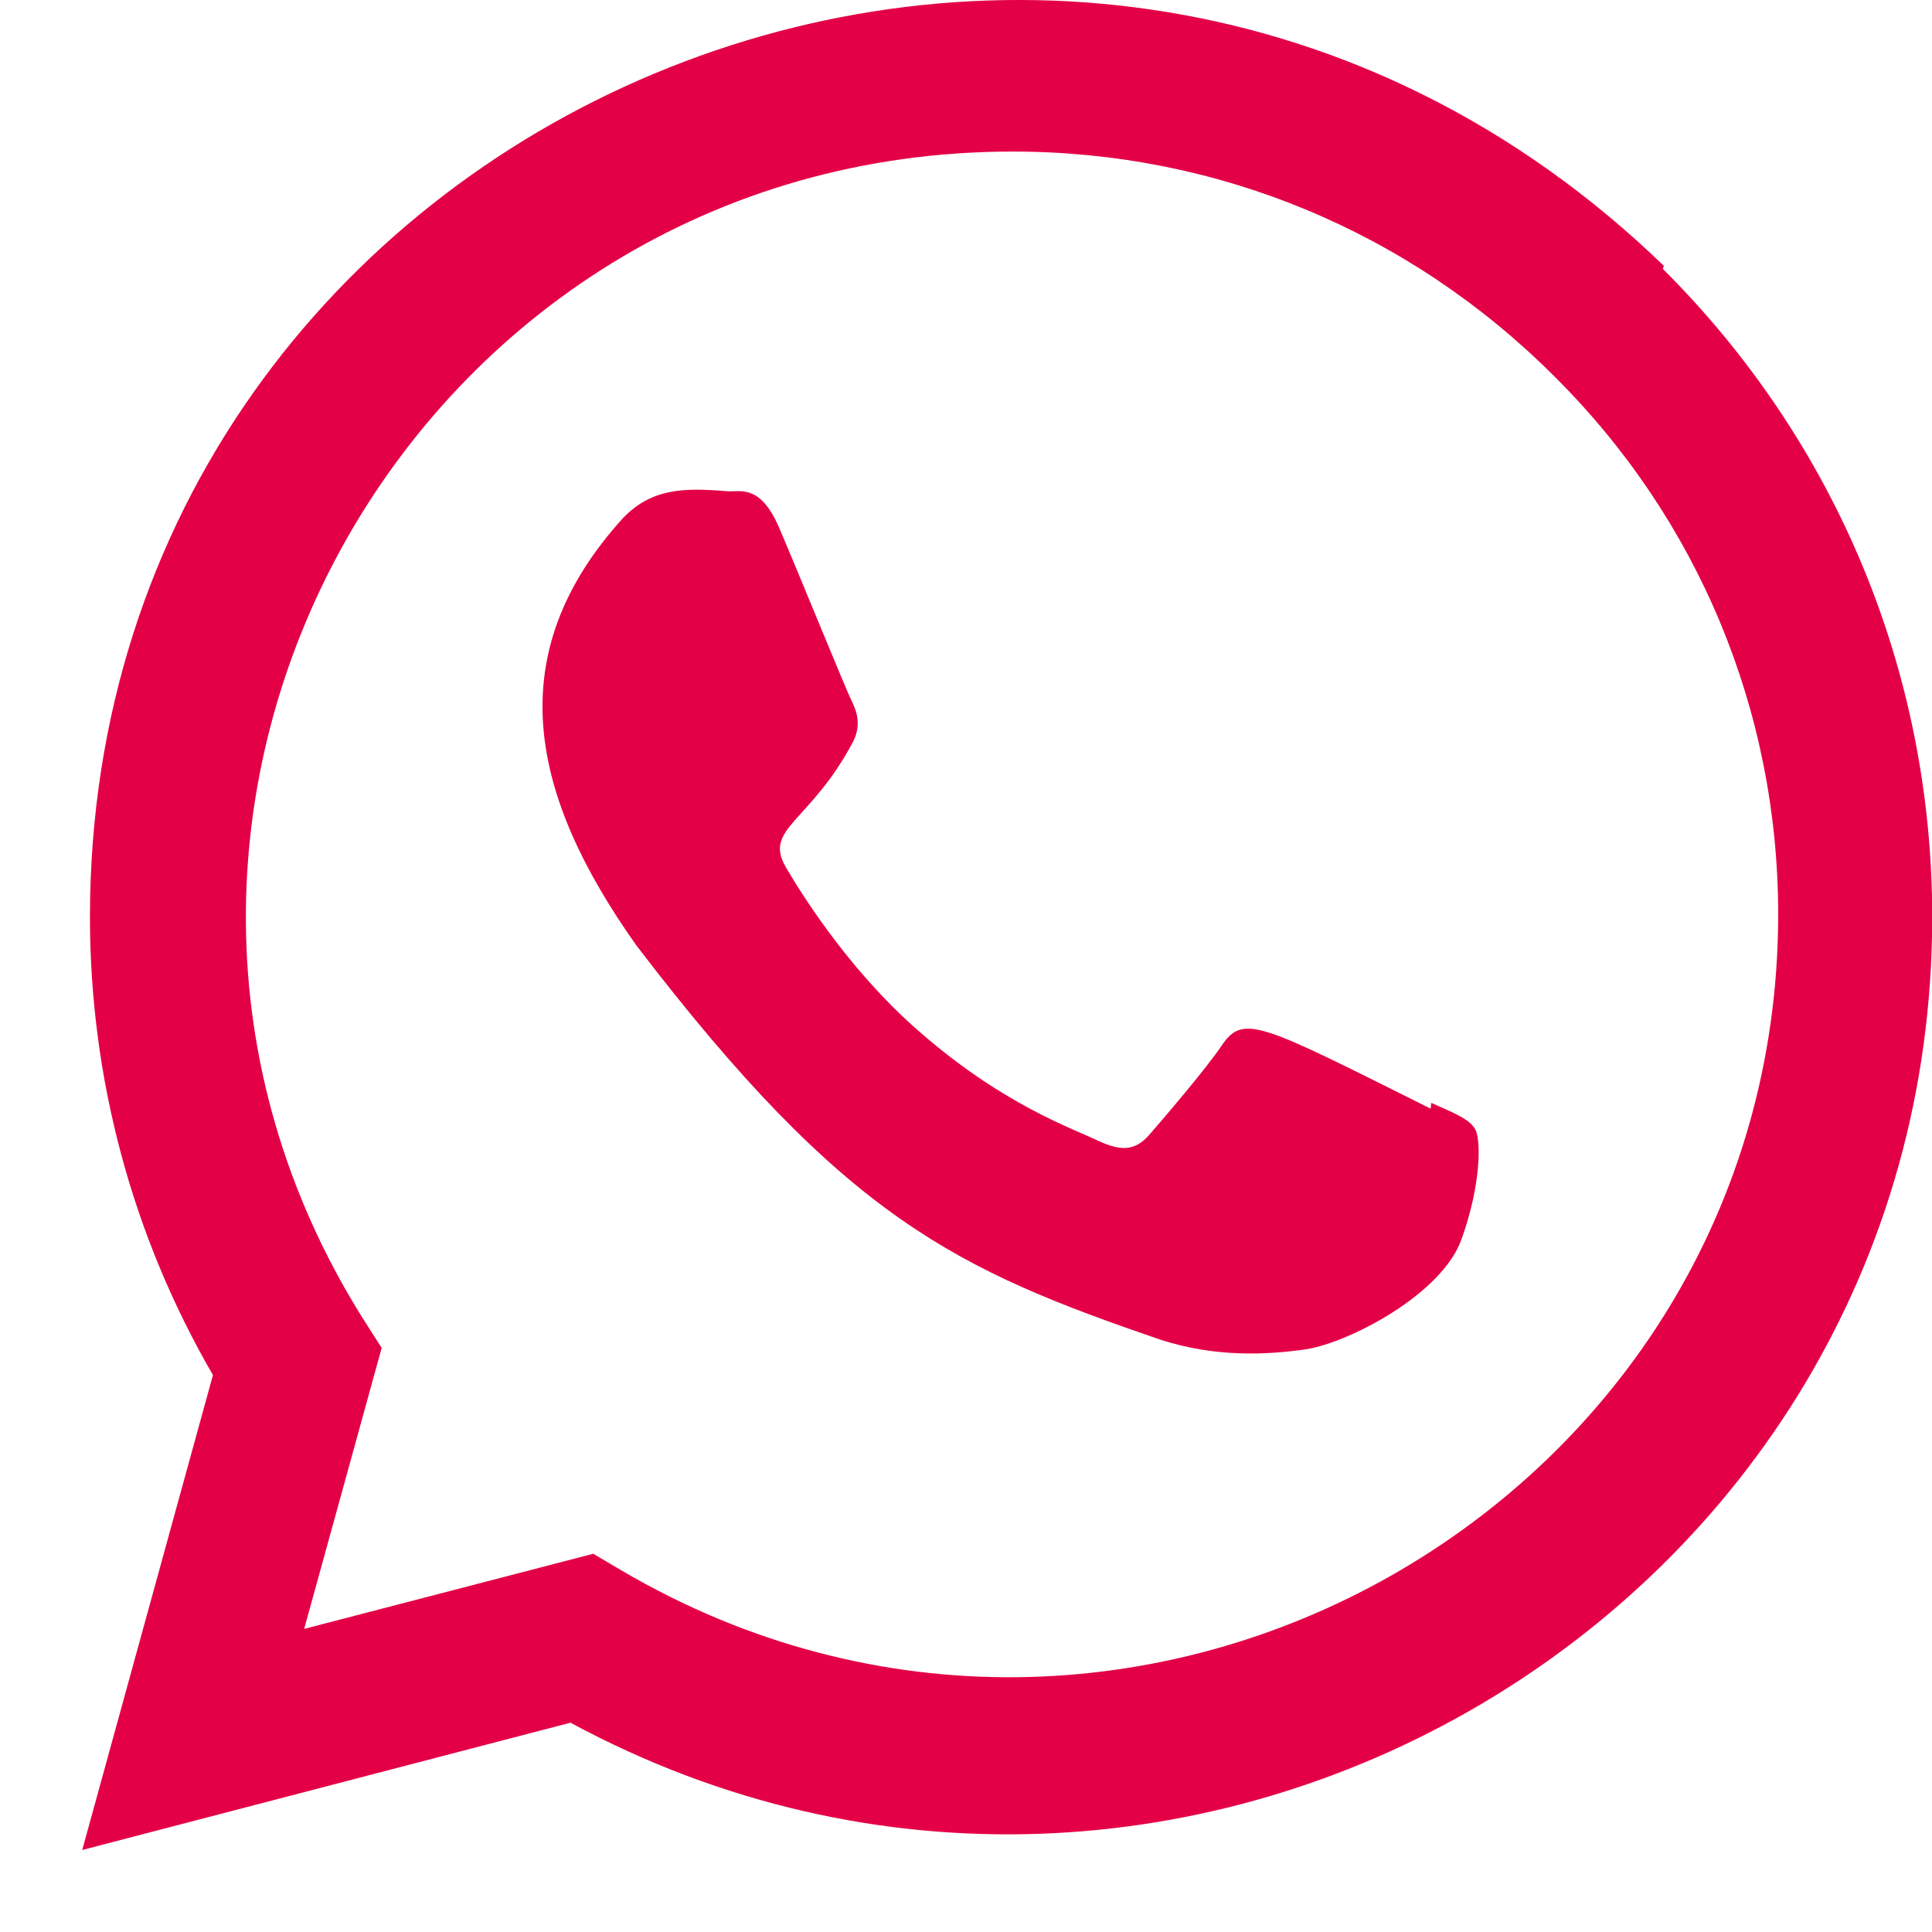 <?xml version="1.0" encoding="UTF-8"?> <svg xmlns="http://www.w3.org/2000/svg" width="18" height="18" viewBox="0 0 18 18" fill="none"> <path d="M13.335 10.275L13.329 10.329C11.75 9.542 11.585 9.437 11.381 9.743C11.239 9.955 10.827 10.436 10.703 10.578C10.577 10.718 10.452 10.729 10.239 10.632C10.023 10.524 9.332 10.298 8.513 9.565C7.875 8.994 7.447 8.294 7.321 8.079C7.11 7.715 7.551 7.664 7.951 6.905C8.023 6.754 7.987 6.636 7.934 6.529C7.88 6.421 7.451 5.365 7.271 4.945C7.099 4.525 6.922 4.578 6.789 4.578C6.375 4.542 6.073 4.548 5.806 4.825C4.647 6.099 4.939 7.414 5.931 8.811C7.88 11.362 8.919 11.832 10.818 12.484C11.33 12.647 11.798 12.624 12.168 12.571C12.58 12.505 13.437 12.053 13.616 11.547C13.799 11.04 13.799 10.62 13.745 10.523C13.692 10.426 13.551 10.372 13.335 10.275V10.275Z" fill="#E40046"></path> <path d="M15.502 2.477C9.98 -2.861 0.842 1.011 0.838 8.541C0.838 10.047 1.232 11.515 1.984 12.811L0.766 17.236L5.315 16.05C10.992 19.116 17.999 15.044 18.002 8.546C18.002 6.265 17.111 4.118 15.492 2.505L15.502 2.477ZM16.567 8.522C16.562 14.004 10.545 17.427 5.786 14.629L5.527 14.476L2.834 15.176L3.556 12.558L3.384 12.289C0.422 7.574 3.825 1.412 9.435 1.412C11.341 1.412 13.13 2.156 14.477 3.502C15.824 4.837 16.567 6.626 16.567 8.522V8.522Z" fill="#E40046"></path> </svg> 